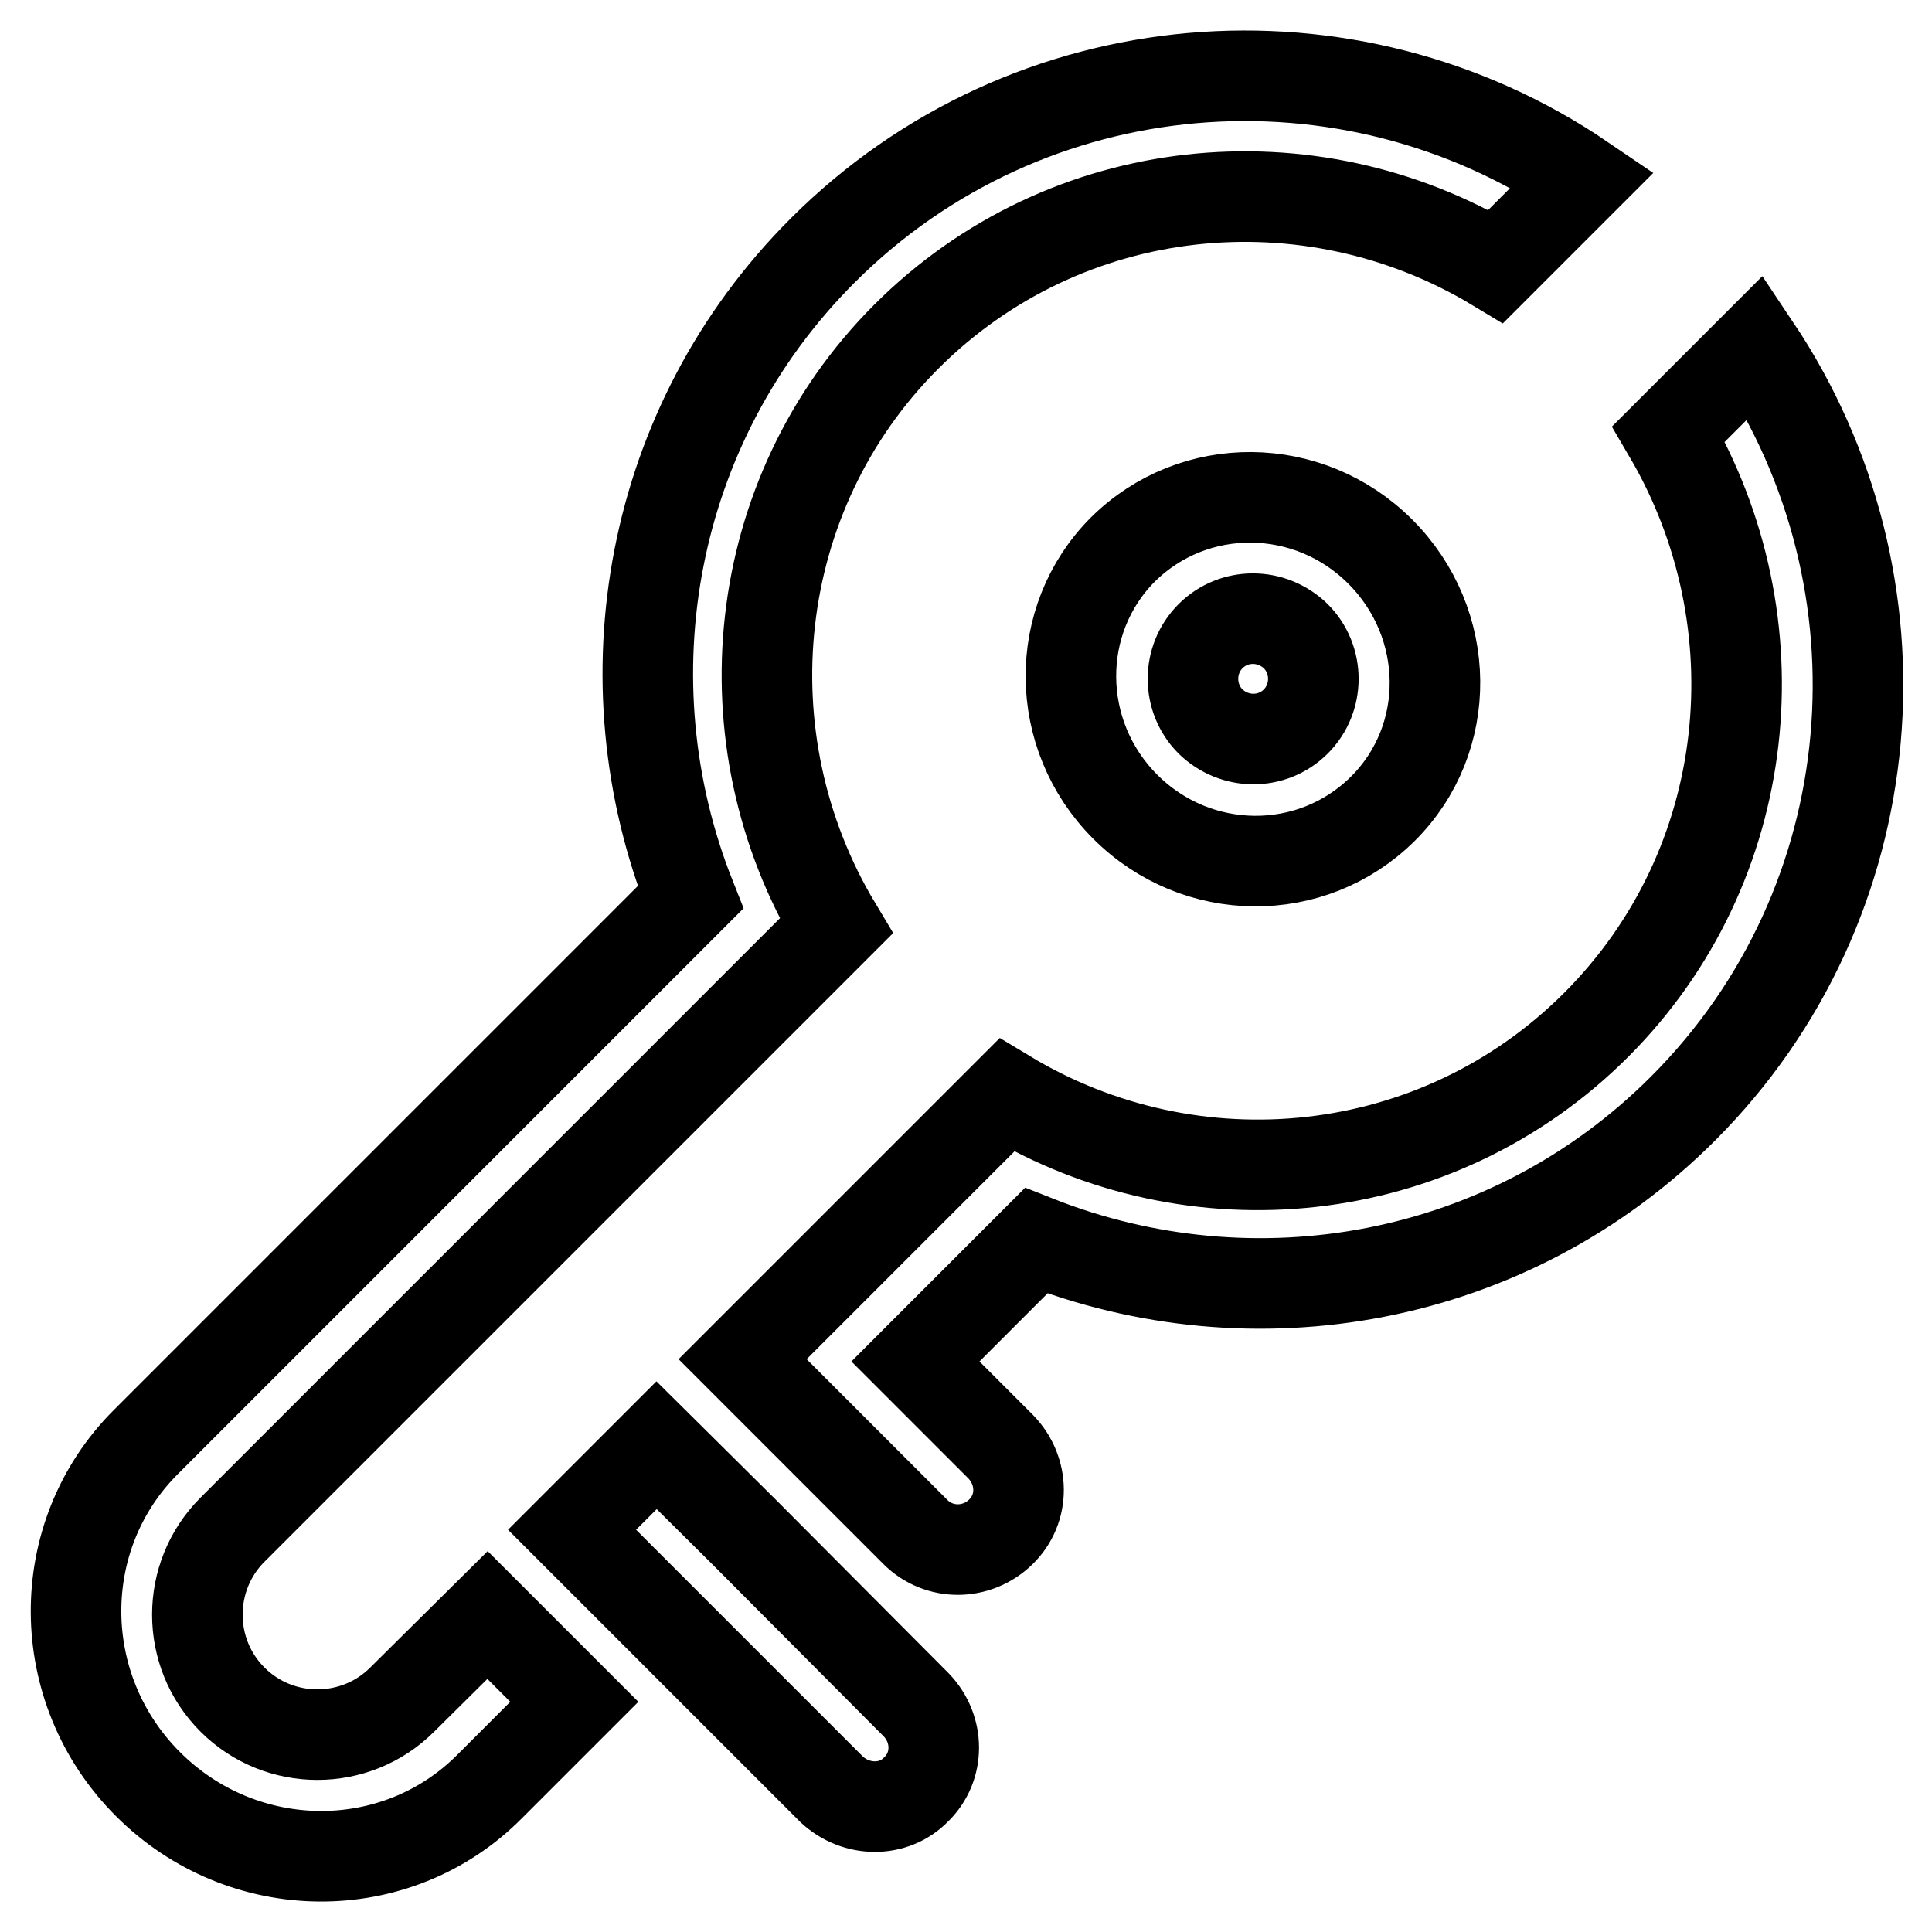<?xml version="1.0" encoding="utf-8"?>
<!-- Svg Vector Icons : http://www.onlinewebfonts.com/icon -->
<!DOCTYPE svg PUBLIC "-//W3C//DTD SVG 1.1//EN" "http://www.w3.org/Graphics/SVG/1.1/DTD/svg11.dtd">
<svg version="1.1" xmlns="http://www.w3.org/2000/svg" xmlns:xlink="http://www.w3.org/1999/xlink" x="0px" y="0px" viewBox="0 0 256 256" enable-background="new 0 0 256 256" xml:space="preserve">
<g> <path stroke-width="12" fill-opacity="0" stroke="#000000"  d="M211.5,135.8c-21.1,21.1-53.4,24.2-78.1,9.3l-11.5,11.5l-6.7,6.7l-5.6,5.6l-11.2,11.2l11.6,11.6l11.3,11.3 c3.1,3.1,8.1,3.1,11.3,0s3.1-8.1,0-11.3l-11.3-11.3l16-16c28.8,11.4,62.6,5.6,85.7-17.5c27.3-27.3,30.5-69.7,9.6-100.9l-11.5,11.5 C235.7,82.4,232.6,114.7,211.5,135.8z M121.4,225.9L121.4,225.9L98.6,203L87,191.5l-11.2,11.2l11.6,11.6l22.8,22.8l0,0 c3.2,3,8.2,3.1,11.2,0C124.5,234.1,124.5,229.1,121.4,225.9z M148.8,72.8c-9.3,9.3-9.2,24.6,0.3,34.1s24.7,9.6,34.1,0.3 s9.2-24.6-0.3-34.1C173.4,63.6,158.2,63.5,148.8,72.8z M171.7,84.3c3.1,3.1,3.1,8.2,0,11.3c-3.1,3.1-8.1,3.1-11.3,0 c-3.1-3.1-3.1-8.2,0-11.3C163.5,81.2,168.5,81.2,171.7,84.3z M53.3,225.2c-6.2,6.2-16.3,6.2-22.5,0s-6.2-16.3,0-22.5l61.8-61.8 l6.7-6.7l11.5-11.5c-14.8-24.7-11.7-57.1,9.3-78.1c21.1-21.1,53.4-24.2,78.1-9.3l11.5-11.5C178.7,2.7,136.3,5.9,109,33.2 c-23.1,23.1-28.9,57-17.5,85.7l-72.2,72.2c-12.4,12.4-12.3,32.7,0.3,45.3s32.9,12.8,45.3,0.3l11.2-11.2L64.6,214L53.3,225.2 L53.3,225.2z"/></g>
</svg>
